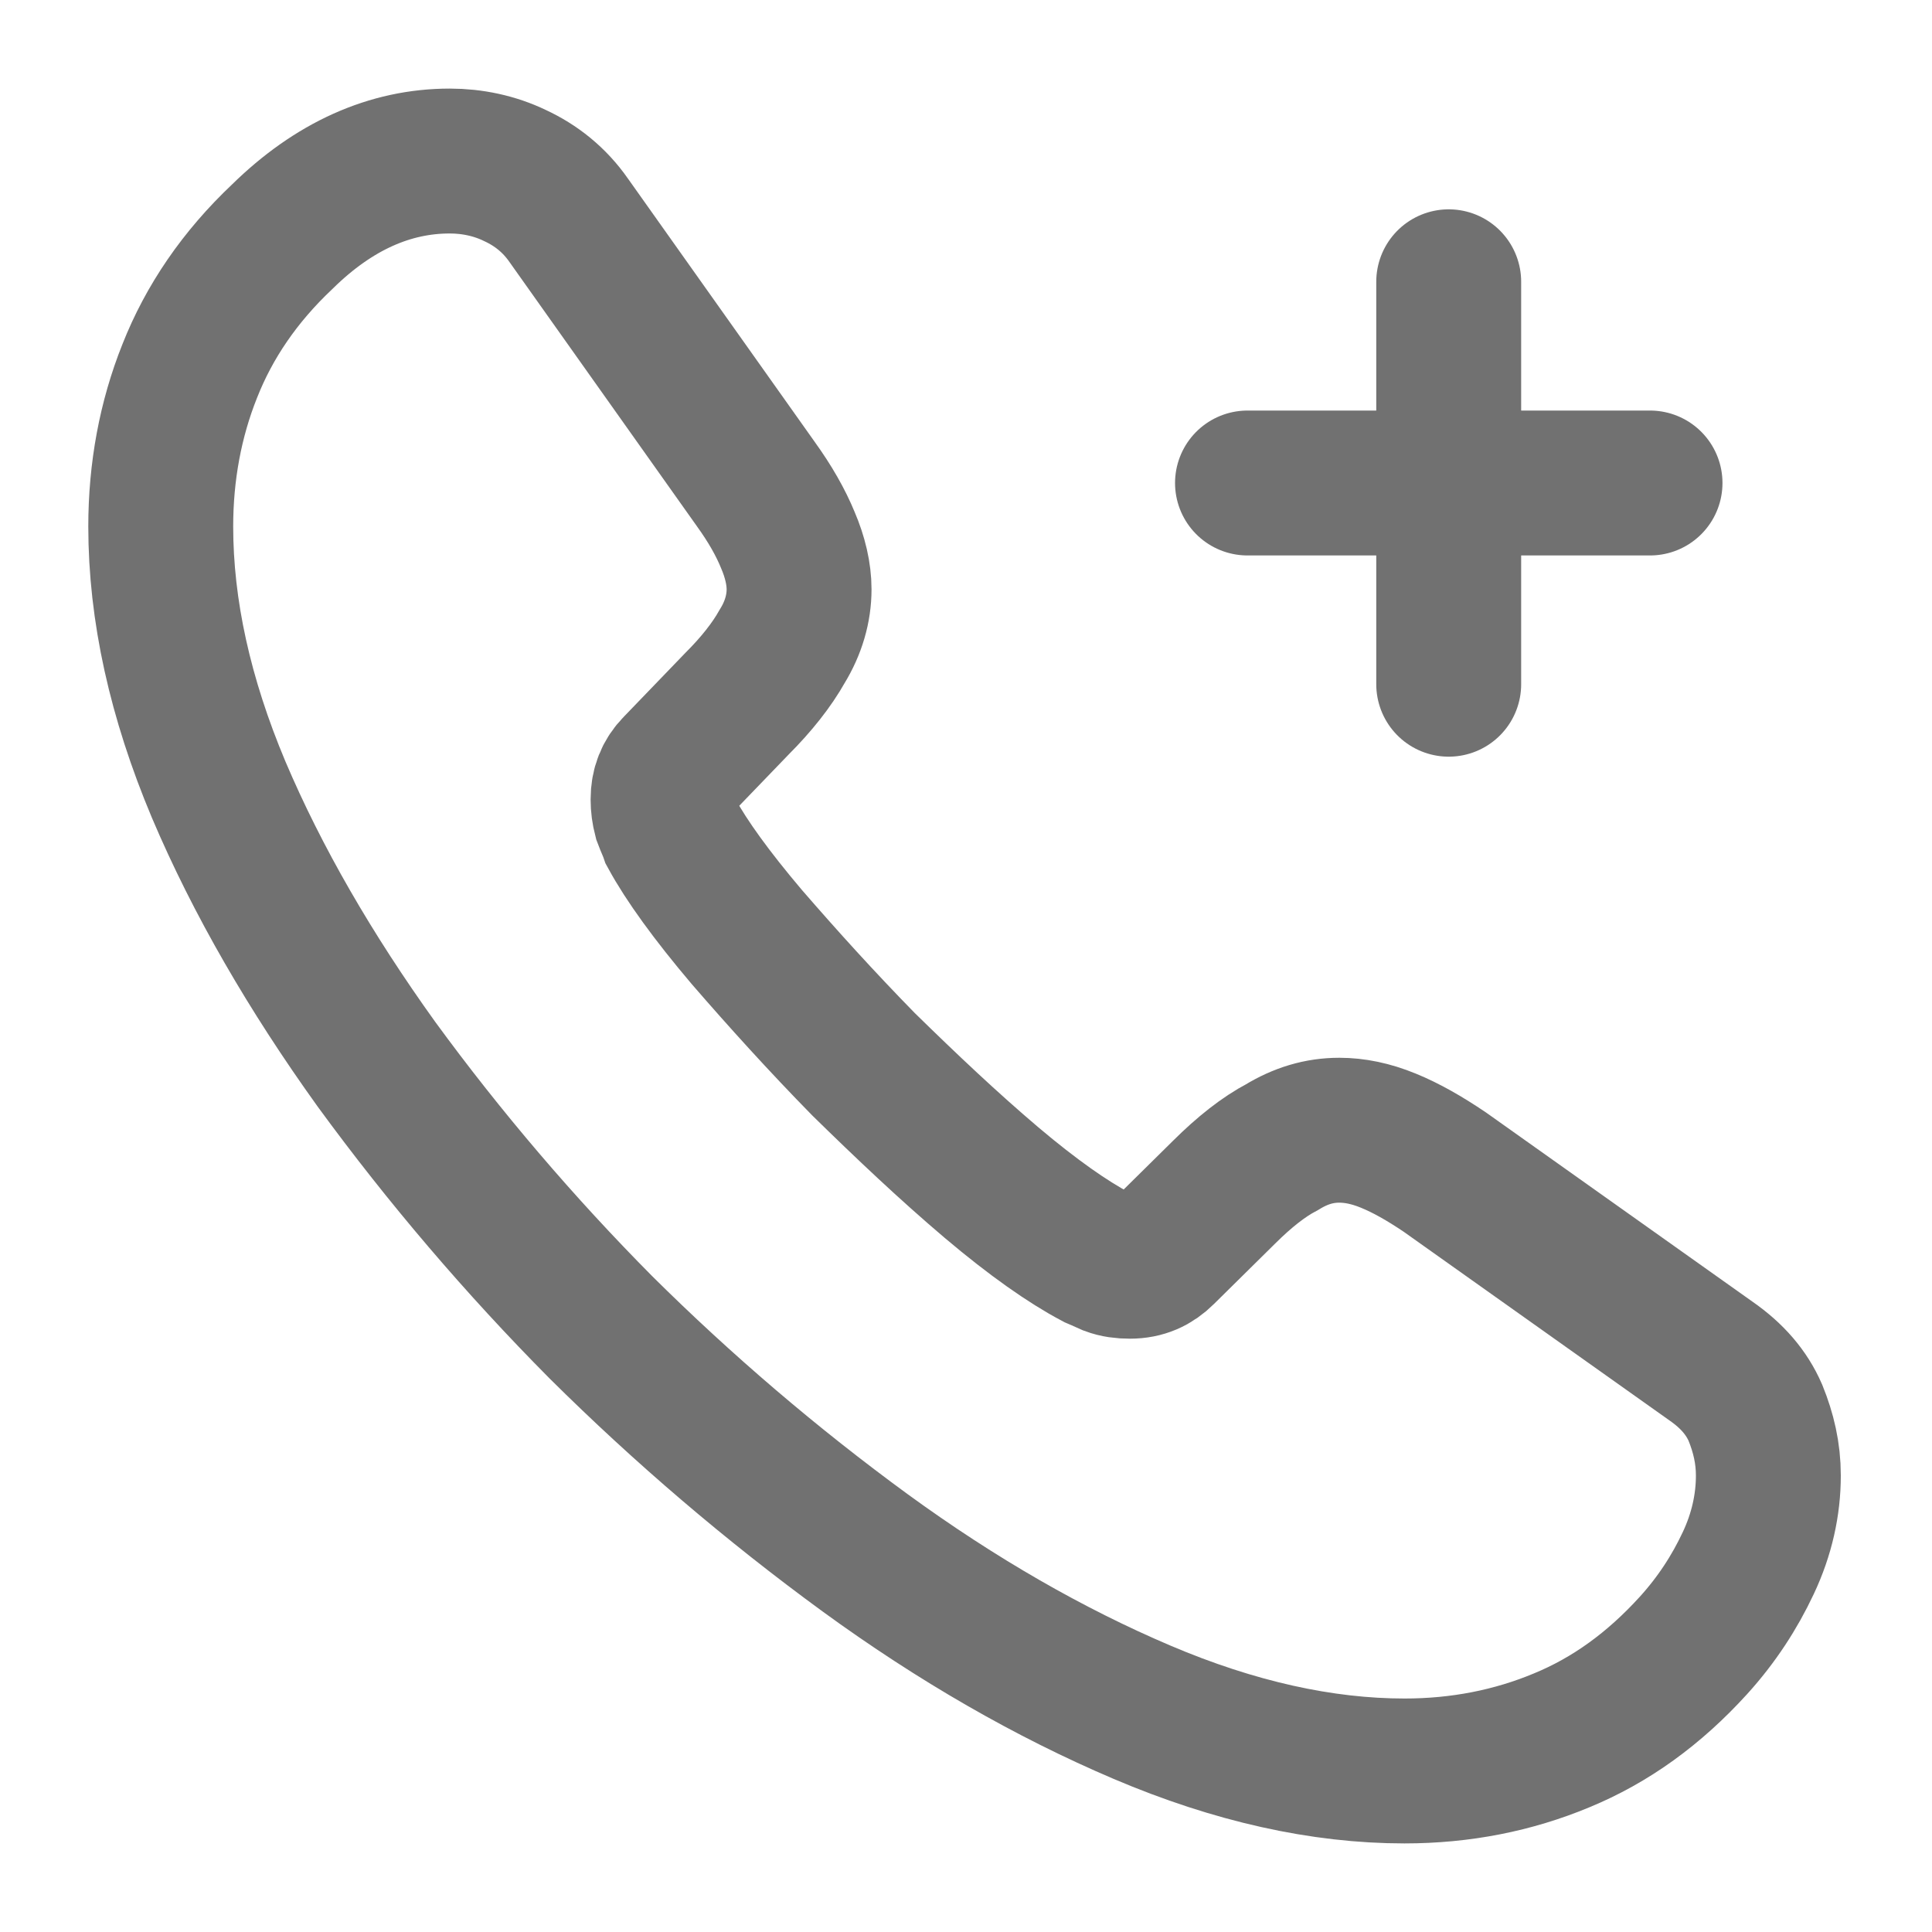 <svg width="20" height="20" viewBox="0 0 20 20" fill="none" xmlns="http://www.w3.org/2000/svg">
<g clip-path="url(#clip0_6939_558)">
<path d="M18.306 15.275C18.306 15.575 18.239 15.883 18.097 16.183C17.956 16.483 17.772 16.767 17.531 17.033C17.122 17.483 16.672 17.808 16.164 18.017C15.664 18.225 15.122 18.333 14.539 18.333C13.689 18.333 12.781 18.133 11.822 17.725C10.864 17.317 9.906 16.767 8.956 16.075C7.987 15.367 7.074 14.587 6.222 13.742C5.38 12.893 4.602 11.982 3.897 11.017C3.214 10.066 2.664 9.117 2.264 8.175C1.864 7.225 1.664 6.316 1.664 5.45C1.664 4.883 1.764 4.341 1.964 3.841C2.164 3.333 2.481 2.866 2.922 2.45C3.456 1.925 4.039 1.667 4.656 1.667C4.889 1.667 5.122 1.716 5.331 1.817C5.547 1.917 5.739 2.067 5.889 2.283L7.822 5.008C7.972 5.216 8.081 5.408 8.156 5.591C8.231 5.766 8.272 5.941 8.272 6.1C8.272 6.3 8.214 6.5 8.097 6.691C7.989 6.883 7.831 7.083 7.631 7.283L6.997 7.941C6.906 8.033 6.864 8.142 6.864 8.275C6.864 8.341 6.872 8.4 6.889 8.466C6.914 8.533 6.939 8.583 6.956 8.633C7.106 8.908 7.364 9.267 7.731 9.7C8.106 10.133 8.506 10.575 8.939 11.017C9.389 11.458 9.822 11.867 10.264 12.242C10.697 12.608 11.056 12.858 11.339 13.008C11.381 13.025 11.431 13.05 11.489 13.075C11.556 13.1 11.622 13.108 11.697 13.108C11.839 13.108 11.947 13.058 12.039 12.966L12.672 12.341C12.881 12.133 13.081 11.975 13.272 11.875C13.464 11.758 13.656 11.7 13.864 11.7C14.022 11.7 14.189 11.733 14.372 11.808C14.556 11.883 14.747 11.992 14.956 12.133L17.714 14.091C17.931 14.242 18.081 14.416 18.172 14.625C18.256 14.833 18.306 15.041 18.306 15.275Z" stroke="#717171" stroke-width="1.5" stroke-miterlimit="10"/>
<path d="M12.914 5H17.081M14.997 7.083V2.917" stroke="#717171" stroke-width="1.5" stroke-linecap="round" stroke-linejoin="round"/>
</g>
<defs>
<clipPath id="clip0_6939_558">
<rect width="20" height="20" fill="white"/>
</clipPath>
</defs>
</svg>
